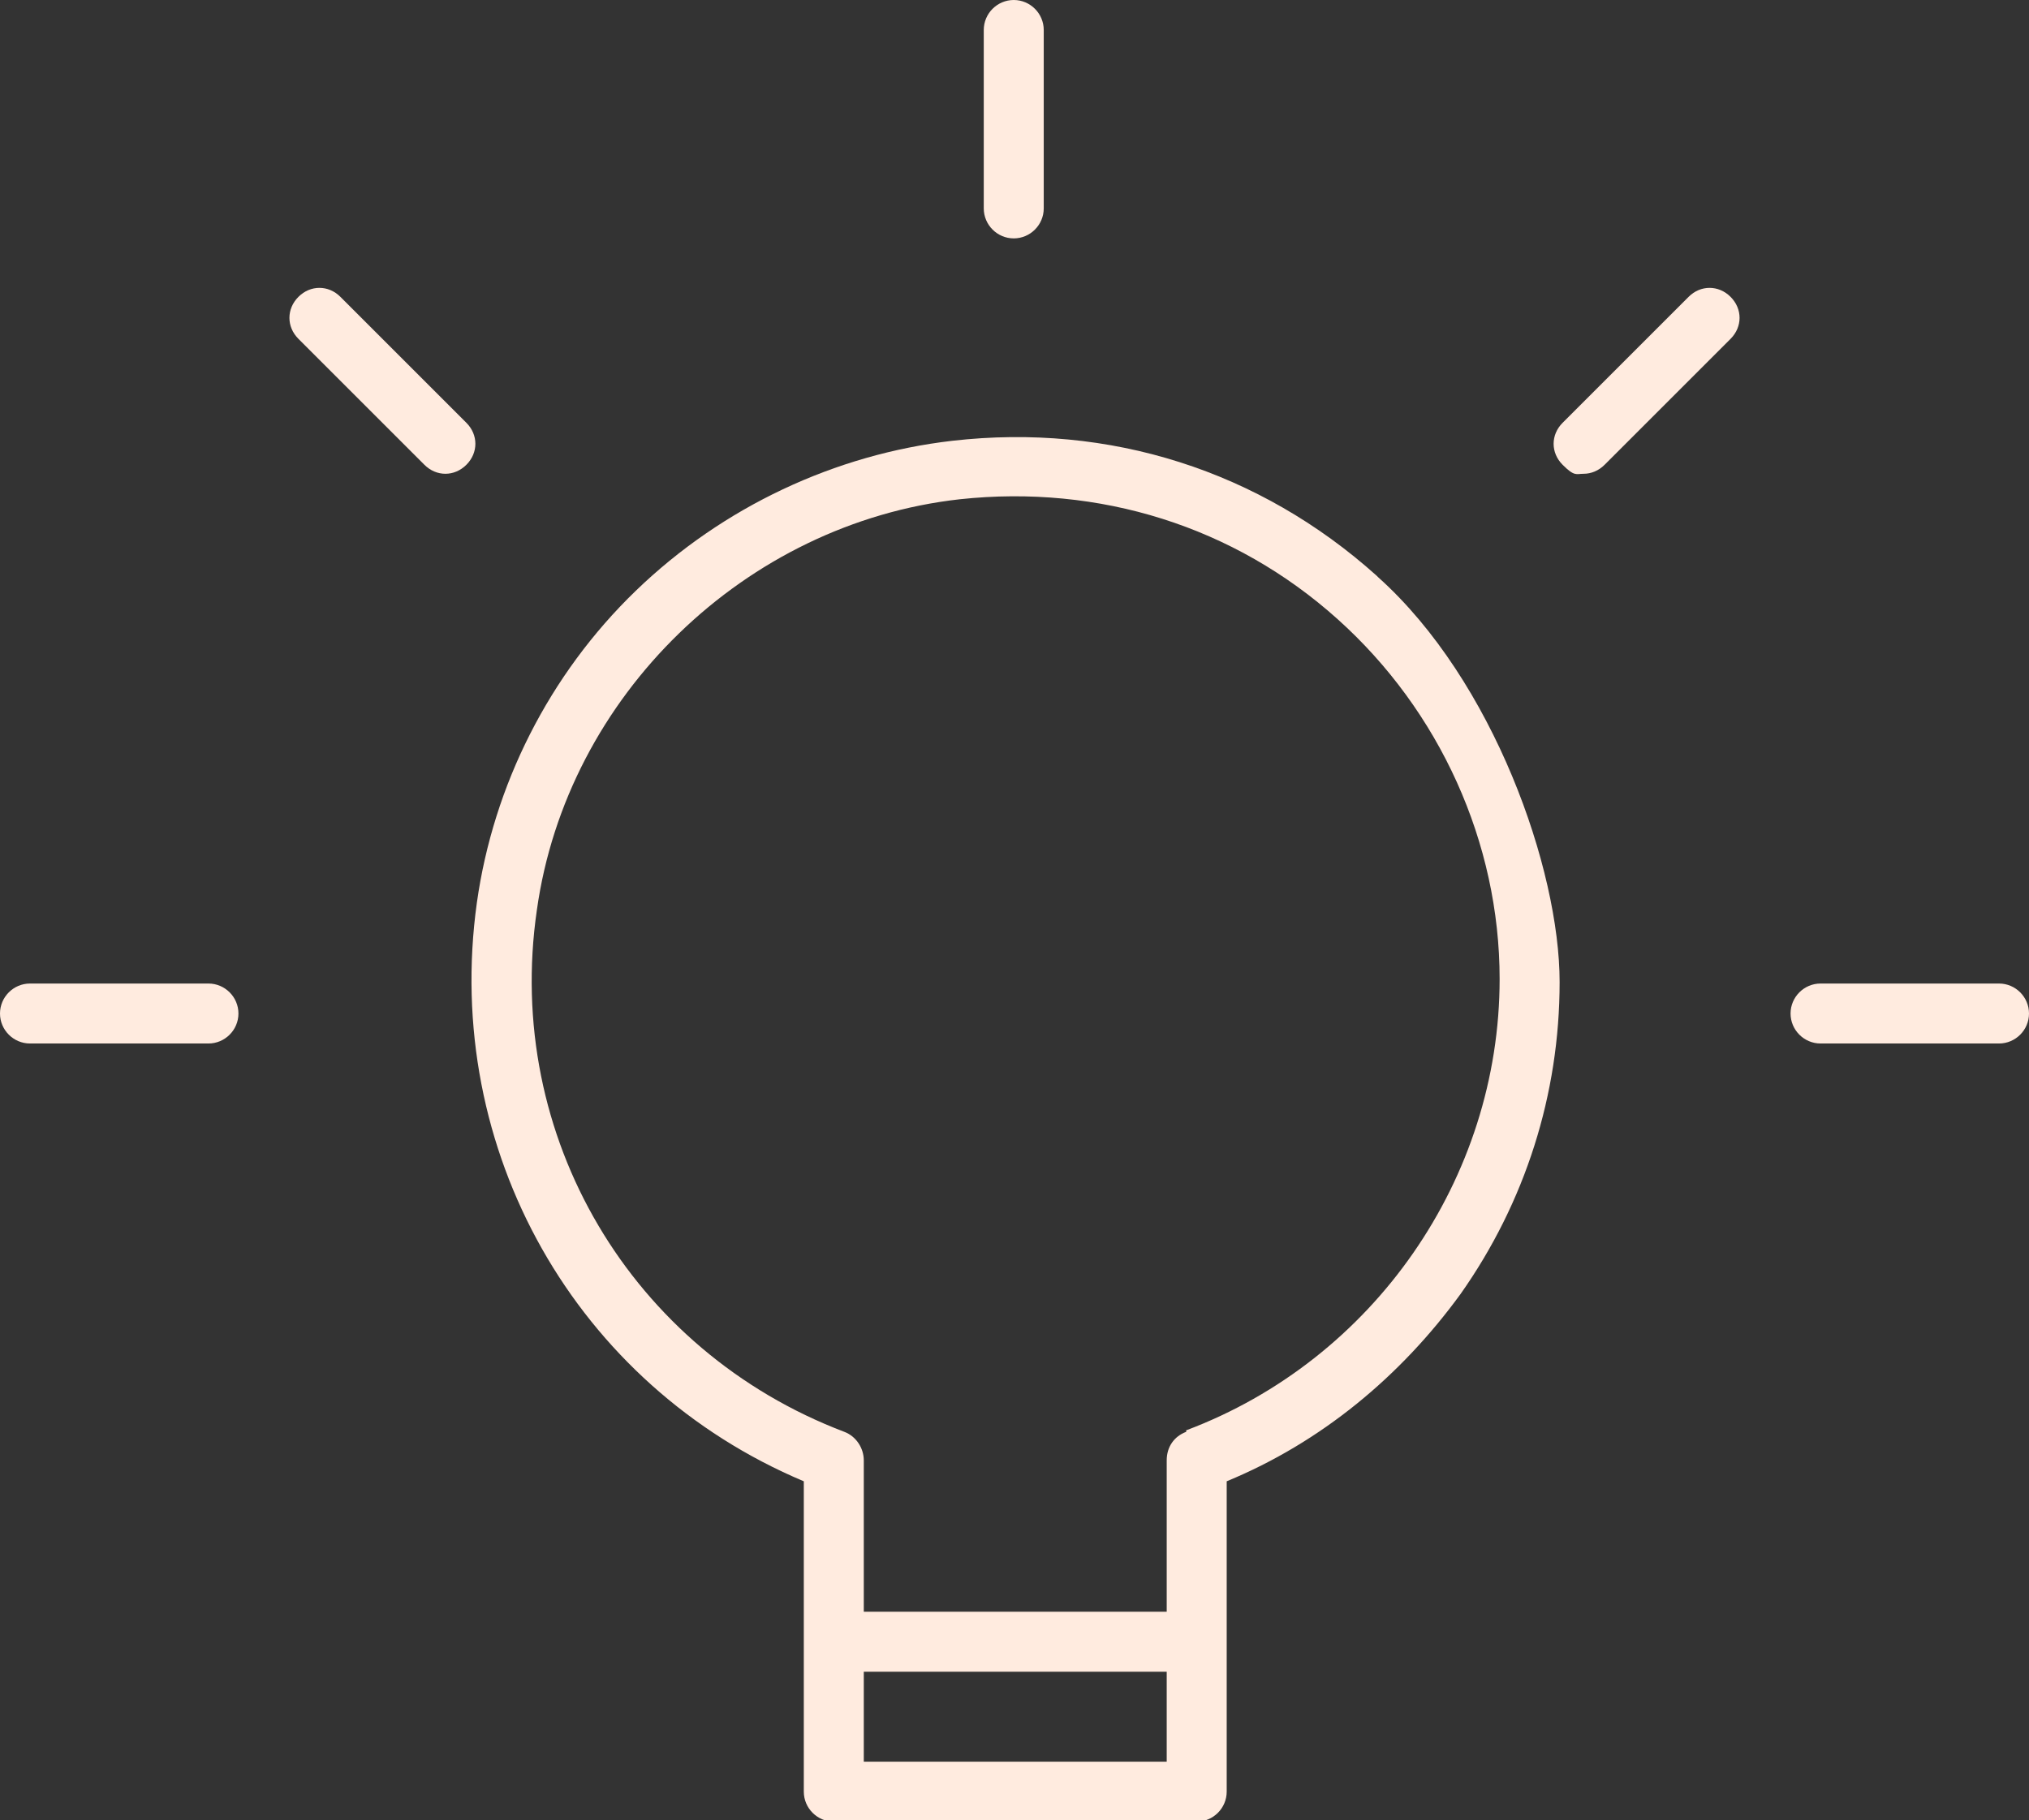 <?xml version="1.0" encoding="UTF-8"?>
<svg id="Ebene_2" xmlns="http://www.w3.org/2000/svg" version="1.1" viewBox="0 0 135.3 121.4">
  <rect x="0" y="0" width="135.3" height="121.4" fill="#333333" stroke="none"/>
  <!-- Generator: Adobe Illustrator 29.2.0, SVG Export Plug-In . SVG Version: 2.1.0 Build 108)  -->
  <defs>
    <style>
      .st0 {
        fill: #ffebdf;
      }
    </style>
  </defs>
  <g id="Beschriftung">
    <g id="Bildmaterial_5">
      <g>
        <path class="st0" d="M13.9,65.6H2c-1.1,0-2,.9-2,2s.9,2,2,2h11.9c1.1,0,2-.9,2-2s-.9-2-2-2h0Z"/>
        <path class="st0" d="M31.1,28.2l-8.4-8.4c-.8-.8-2-.8-2.8,0-.8.8-.8,2,0,2.8l8.4,8.4c.4.4.9.6,1.4.6s1-.2,1.4-.6c.8-.8.8-2,0-2.8h0Z"/>
        <path class="st0" d="M67.6,15.9c1.1,0,2-.9,2-2V2c0-1.1-.9-2-2-2s-2,.9-2,2v11.9c0,1.1.9,2,2,2"/>
        <path class="st0" d="M112.6,19.8l-8.4,8.4c-.8.8-.8,2,0,2.8s.9.6,1.4.6,1-.2,1.4-.6l8.4-8.4c.8-.8.8-2,0-2.8-.8-.8-2-.8-2.8,0h0Z"/>
        <path class="st0" d="M133.3,65.6h-11.9c-1.1,0-2,.9-2,2s.9,2,2,2h11.9c1.1,0,2-.9,2-2s-.9-2-2-2Z"/>
        <path class="st0" d="M91.8,38.4c-7.8-7-17.8-10.2-28.3-9-7.8.9-15.3,4.4-21.1,10-5.8,5.6-9.5,13-10.6,20.8-2.3,16.5,6.6,32.2,21.8,38.6v20.7c0,1.1.9,2,2,2h24.2c1.1,0,2-.9,2-2v-20.7c6.3-2.6,11.6-7,15.6-12.5,4.3-6.1,6.6-13.3,6.6-20.8s-4.4-20.1-12.1-27h0ZM77.8,117.5h-20.2v-6h20.2v6ZM79.1,95.5c-.8.3-1.3,1-1.3,1.9v10.1h-20.2v-10.1c0-.8-.5-1.6-1.3-1.9-14.2-5.4-22.7-19.7-20.5-34.8,2-14.3,13.9-25.8,28.2-27.4,9.3-1,18.3,1.8,25.2,8,6.8,6.1,10.8,14.9,10.8,24,0,13.3-8.4,25.4-20.9,30.1h0Z"/>
      </g>
    </g>
  </g>
</svg>